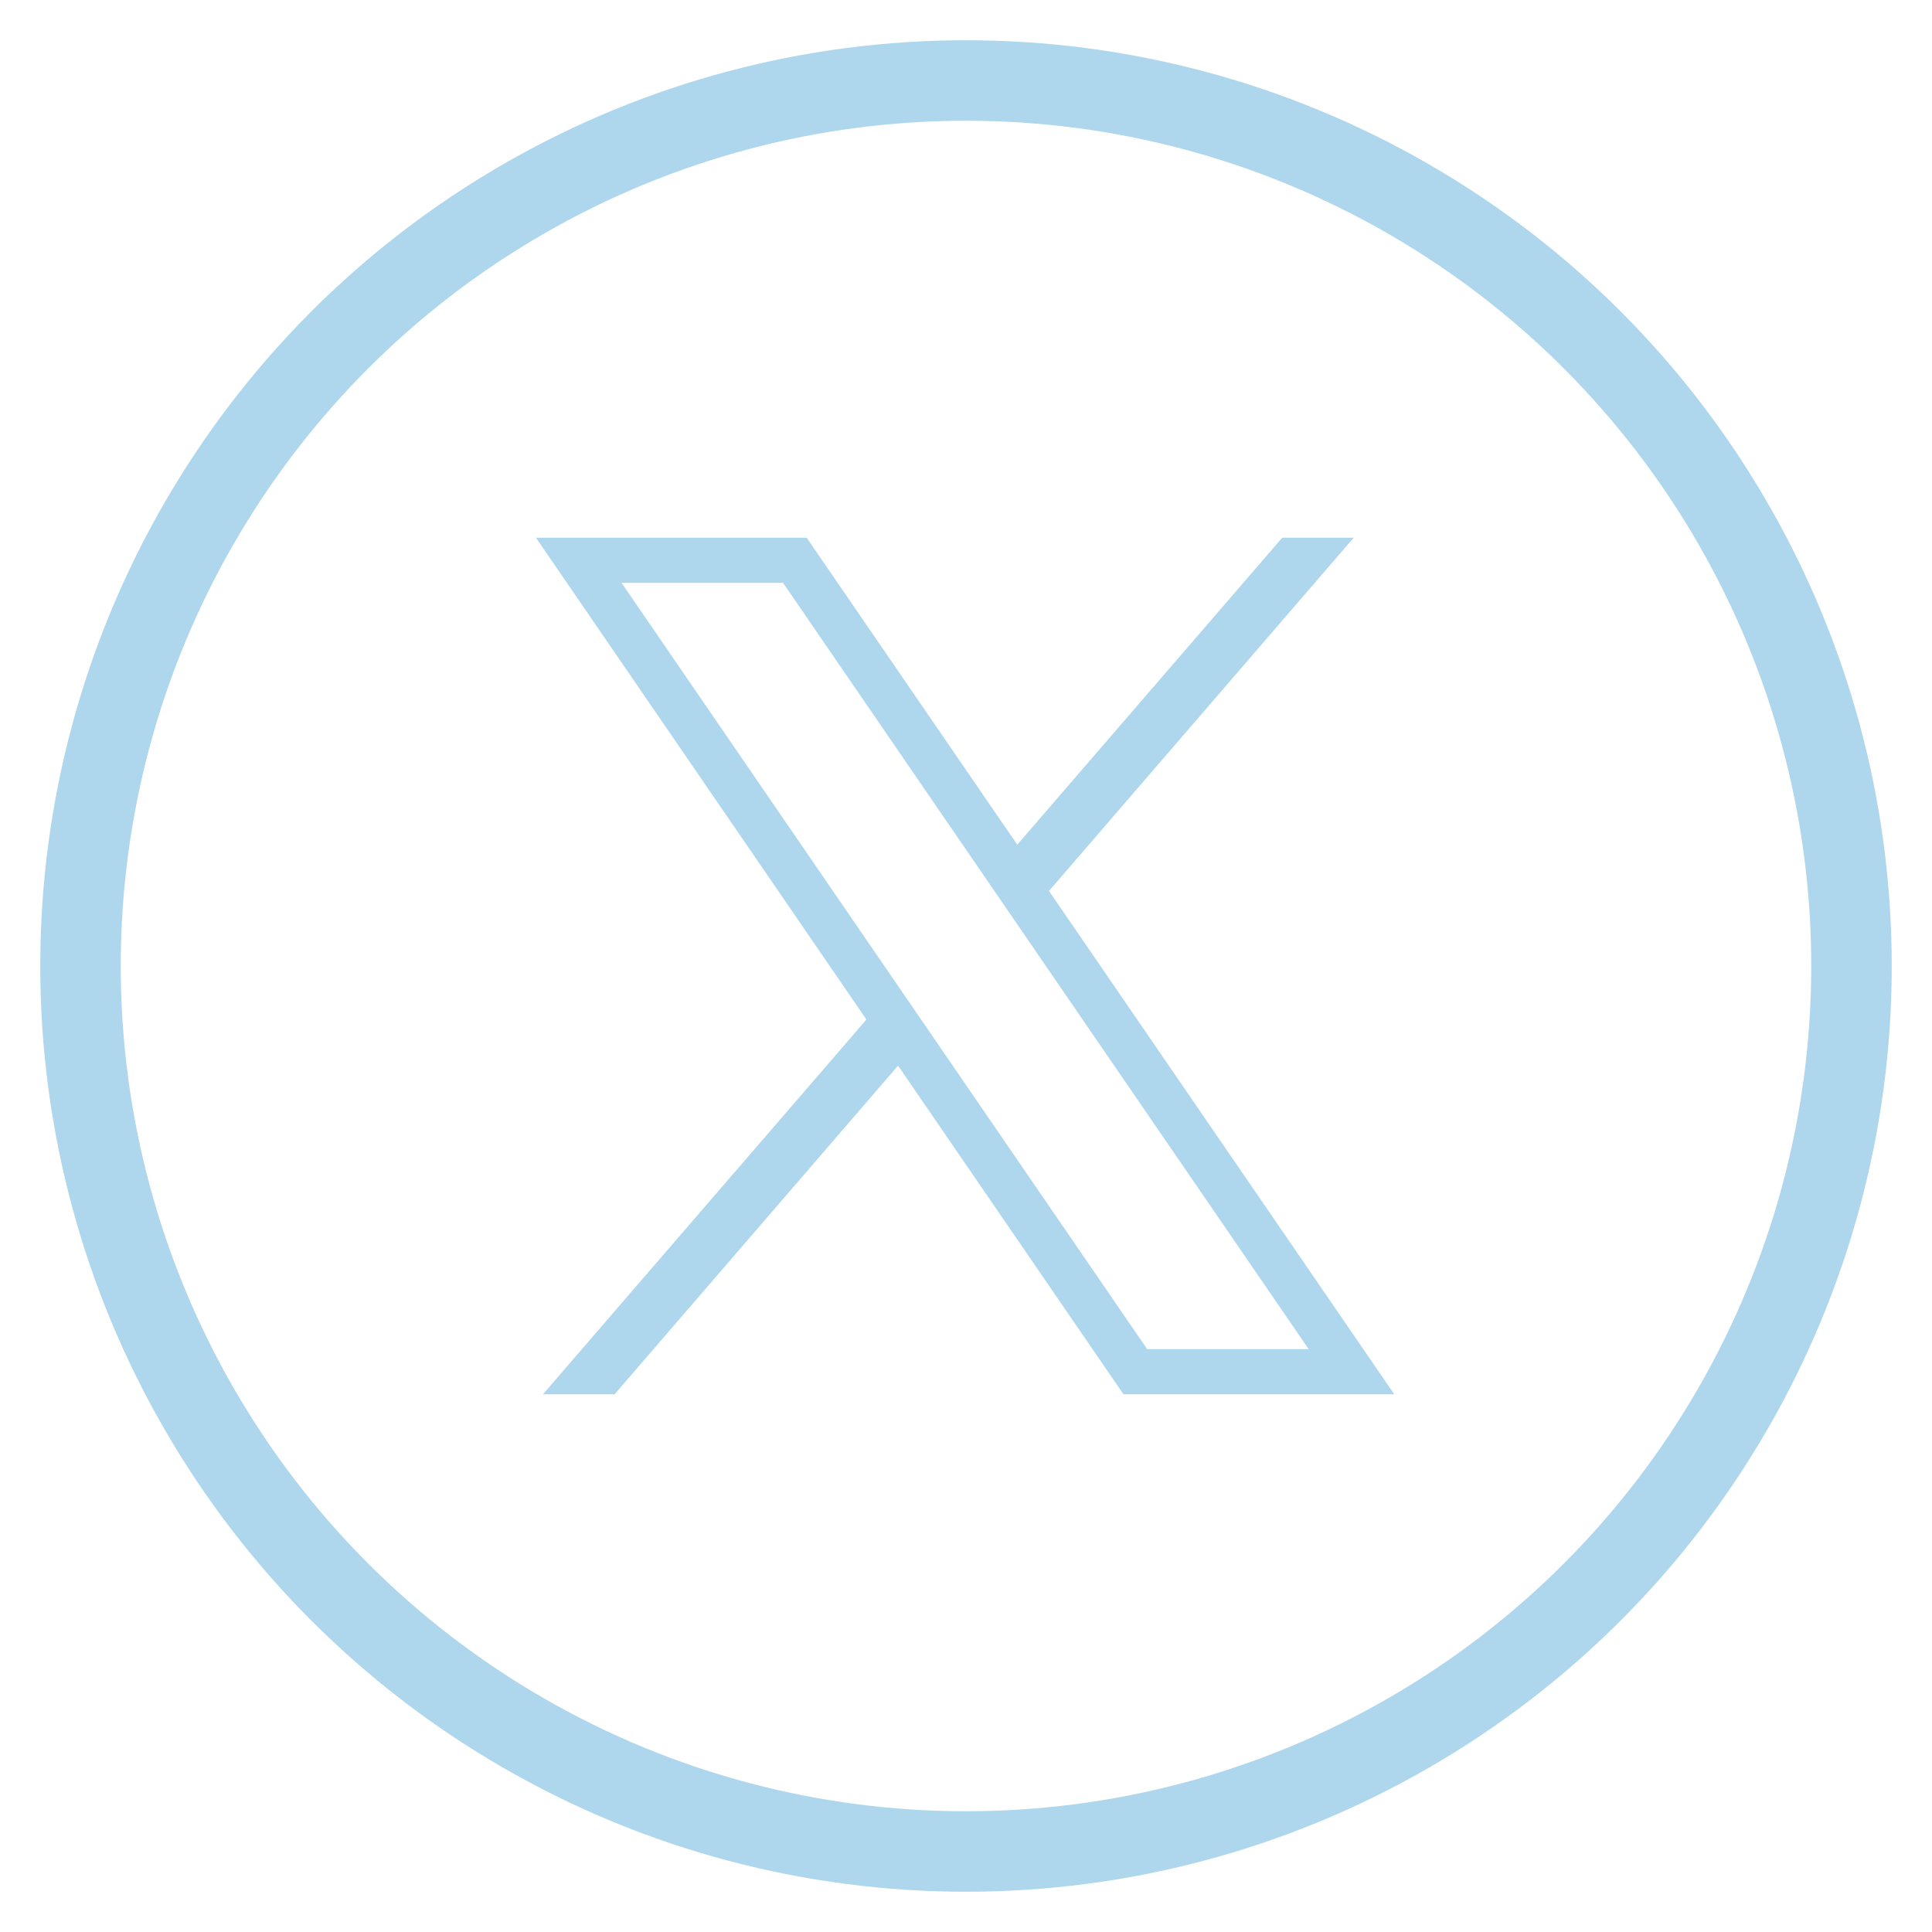 <svg width="24" height="24" viewBox="0 0 24 24" fill="none" xmlns="http://www.w3.org/2000/svg">
<circle cx="12" cy="12" r="11" stroke="#AED7ED"/>
<path d="M6.658 6.68L10.763 12.665L6.745 17.32H7.635L11.156 13.238L13.956 17.32H17.32L13.031 11.068L16.816 6.68H15.928L12.637 10.493L10.021 6.68H6.658ZM7.721 7.24H9.727L16.257 16.76H14.251L7.721 7.24Z" fill="#AED7ED"/>
</svg>
